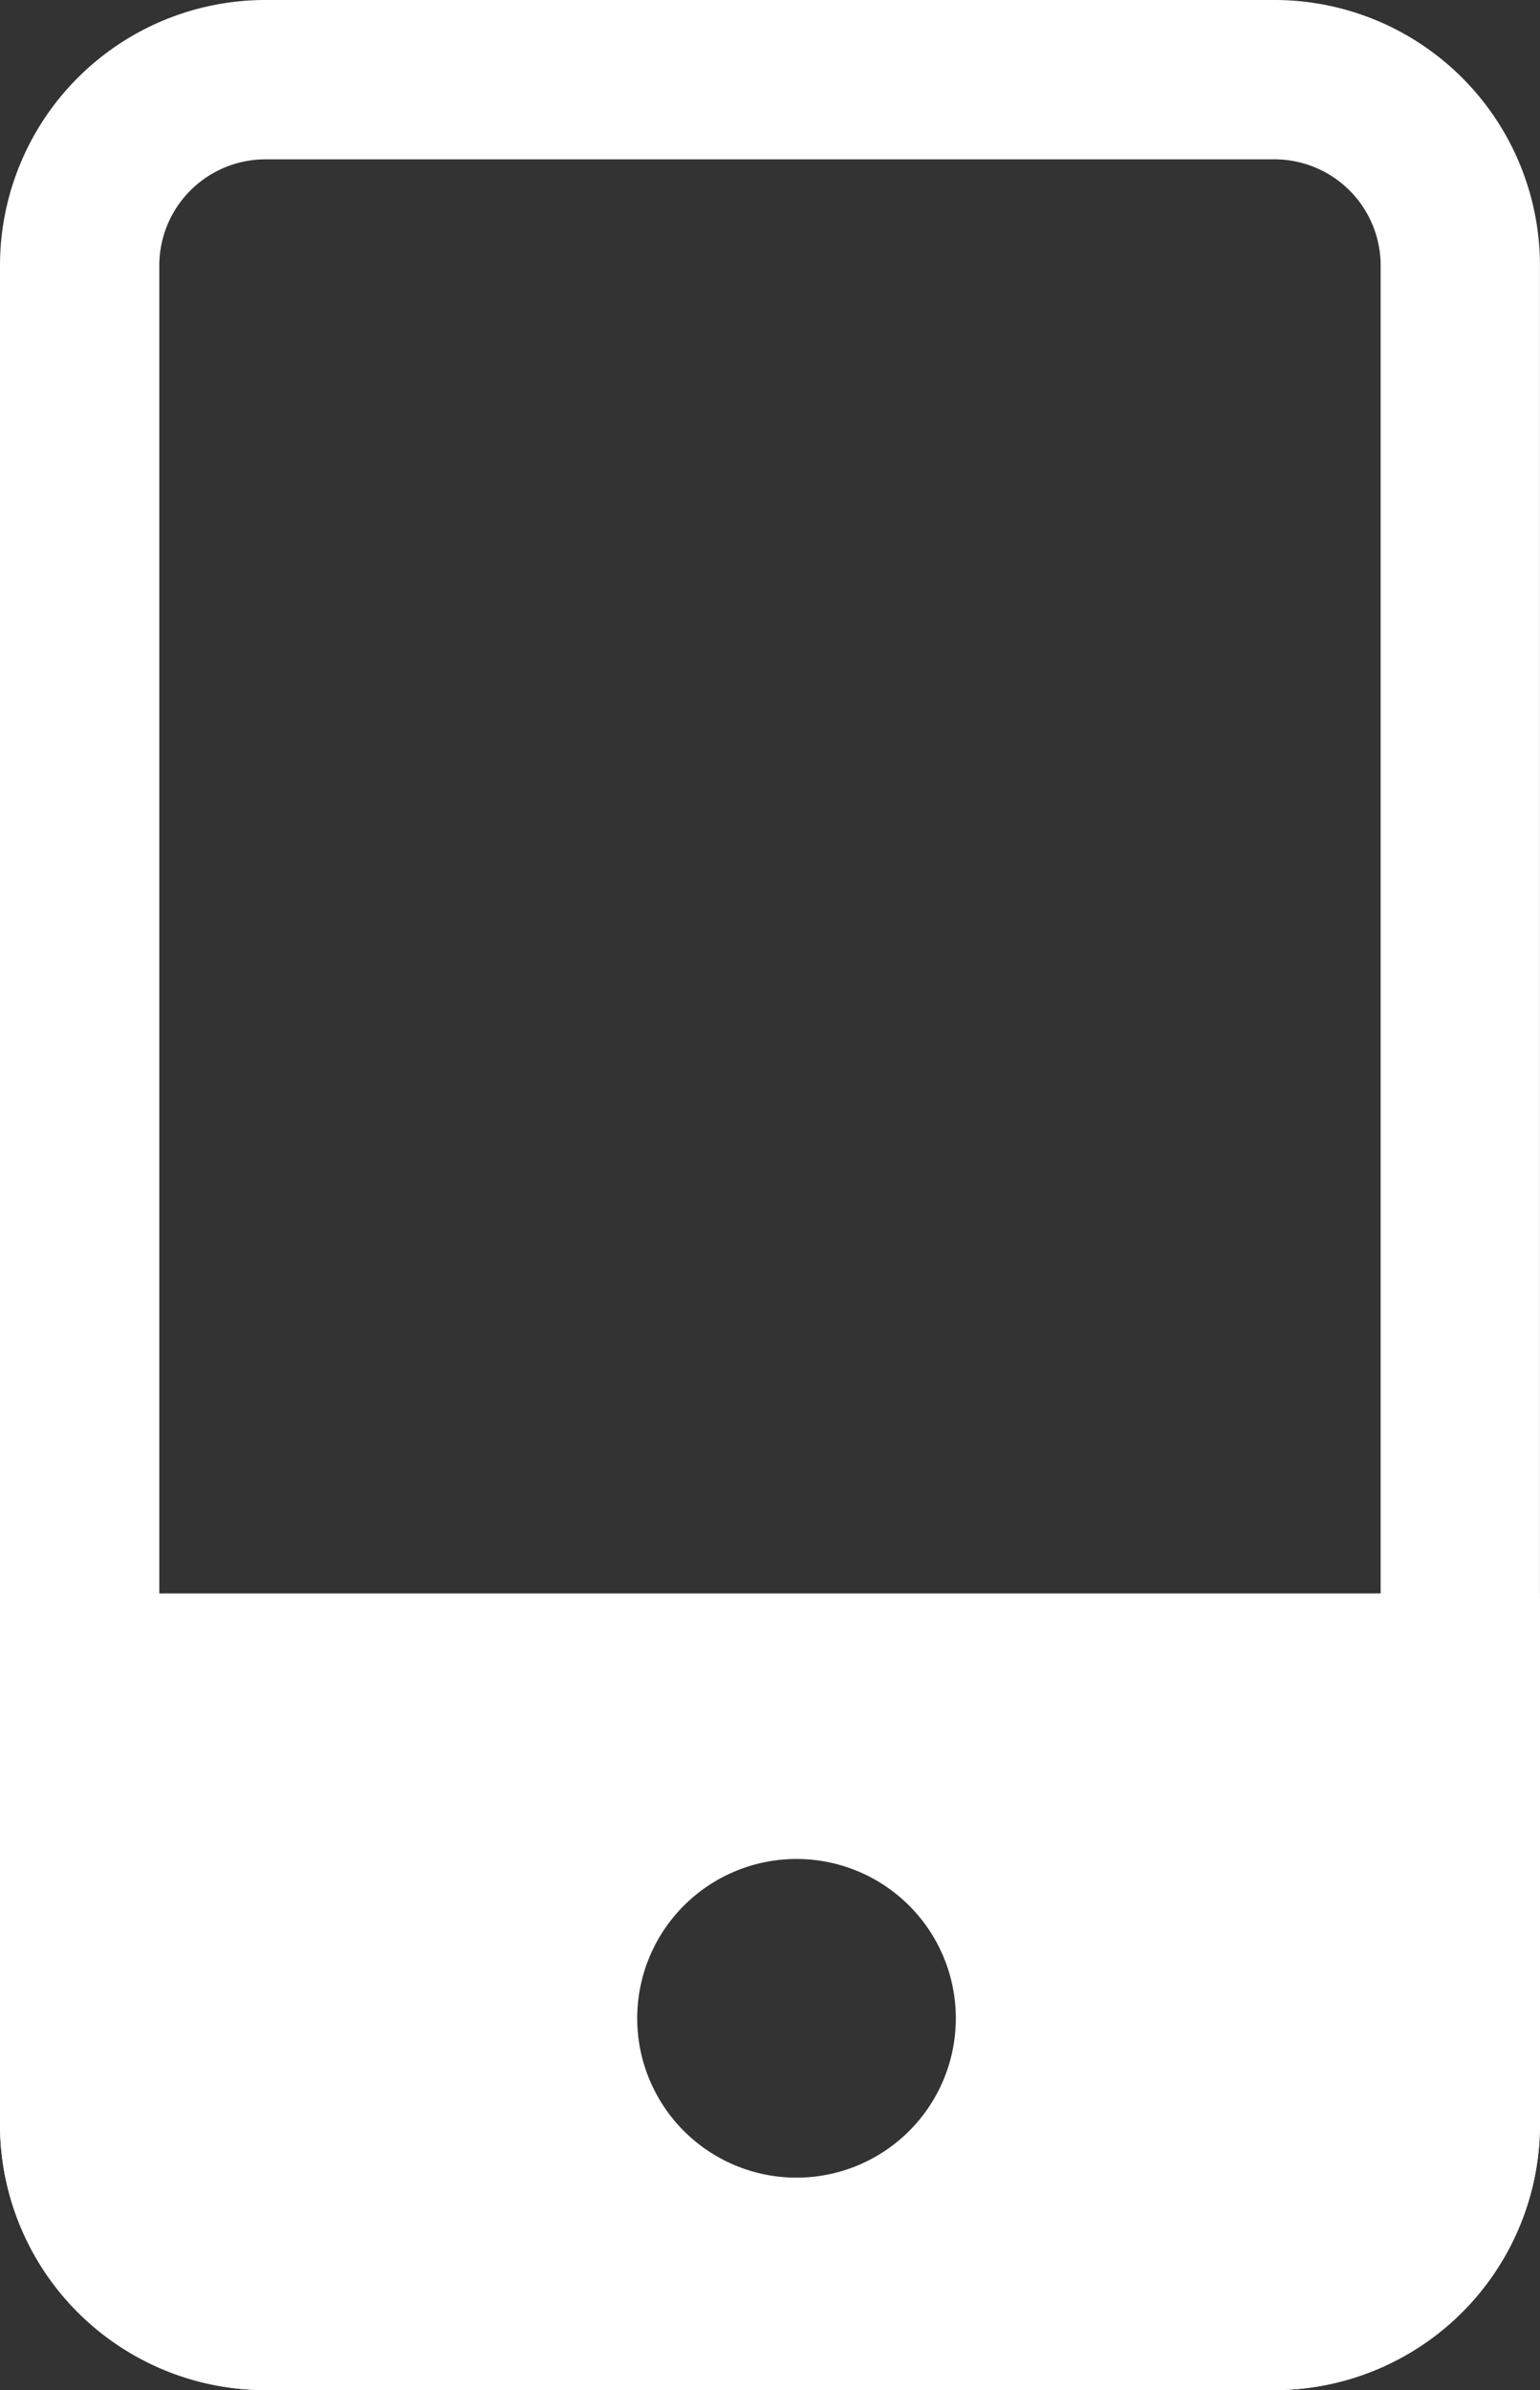 <svg xmlns="http://www.w3.org/2000/svg" width="29.001" height="45" viewBox="0 0 29.001 45"><rect x="0" y="0" width="29.001" height="45" fill="#333333" stroke="none"/><g transform="translate(0.456)"><path d="M24,15H5a5.005,5.005,0,0,1-5-5V0H29V10A5.006,5.006,0,0,1,24,15ZM15,5a3,3,0,1,0,3,3A3,3,0,0,0,15,5Z" transform="translate(-0.456 30)" fill="#fff"/><path d="M5,3A2,2,0,0,0,3,5V40a2,2,0,0,0,2,2H24a2,2,0,0,0,2-2V5a2,2,0,0,0-2-2H5M5,0H24a5,5,0,0,1,5,5V40a5,5,0,0,1-5,5H5a5,5,0,0,1-5-5V5A5,5,0,0,1,5,0Z" transform="translate(-0.456)" fill="#fff"/></g></svg>